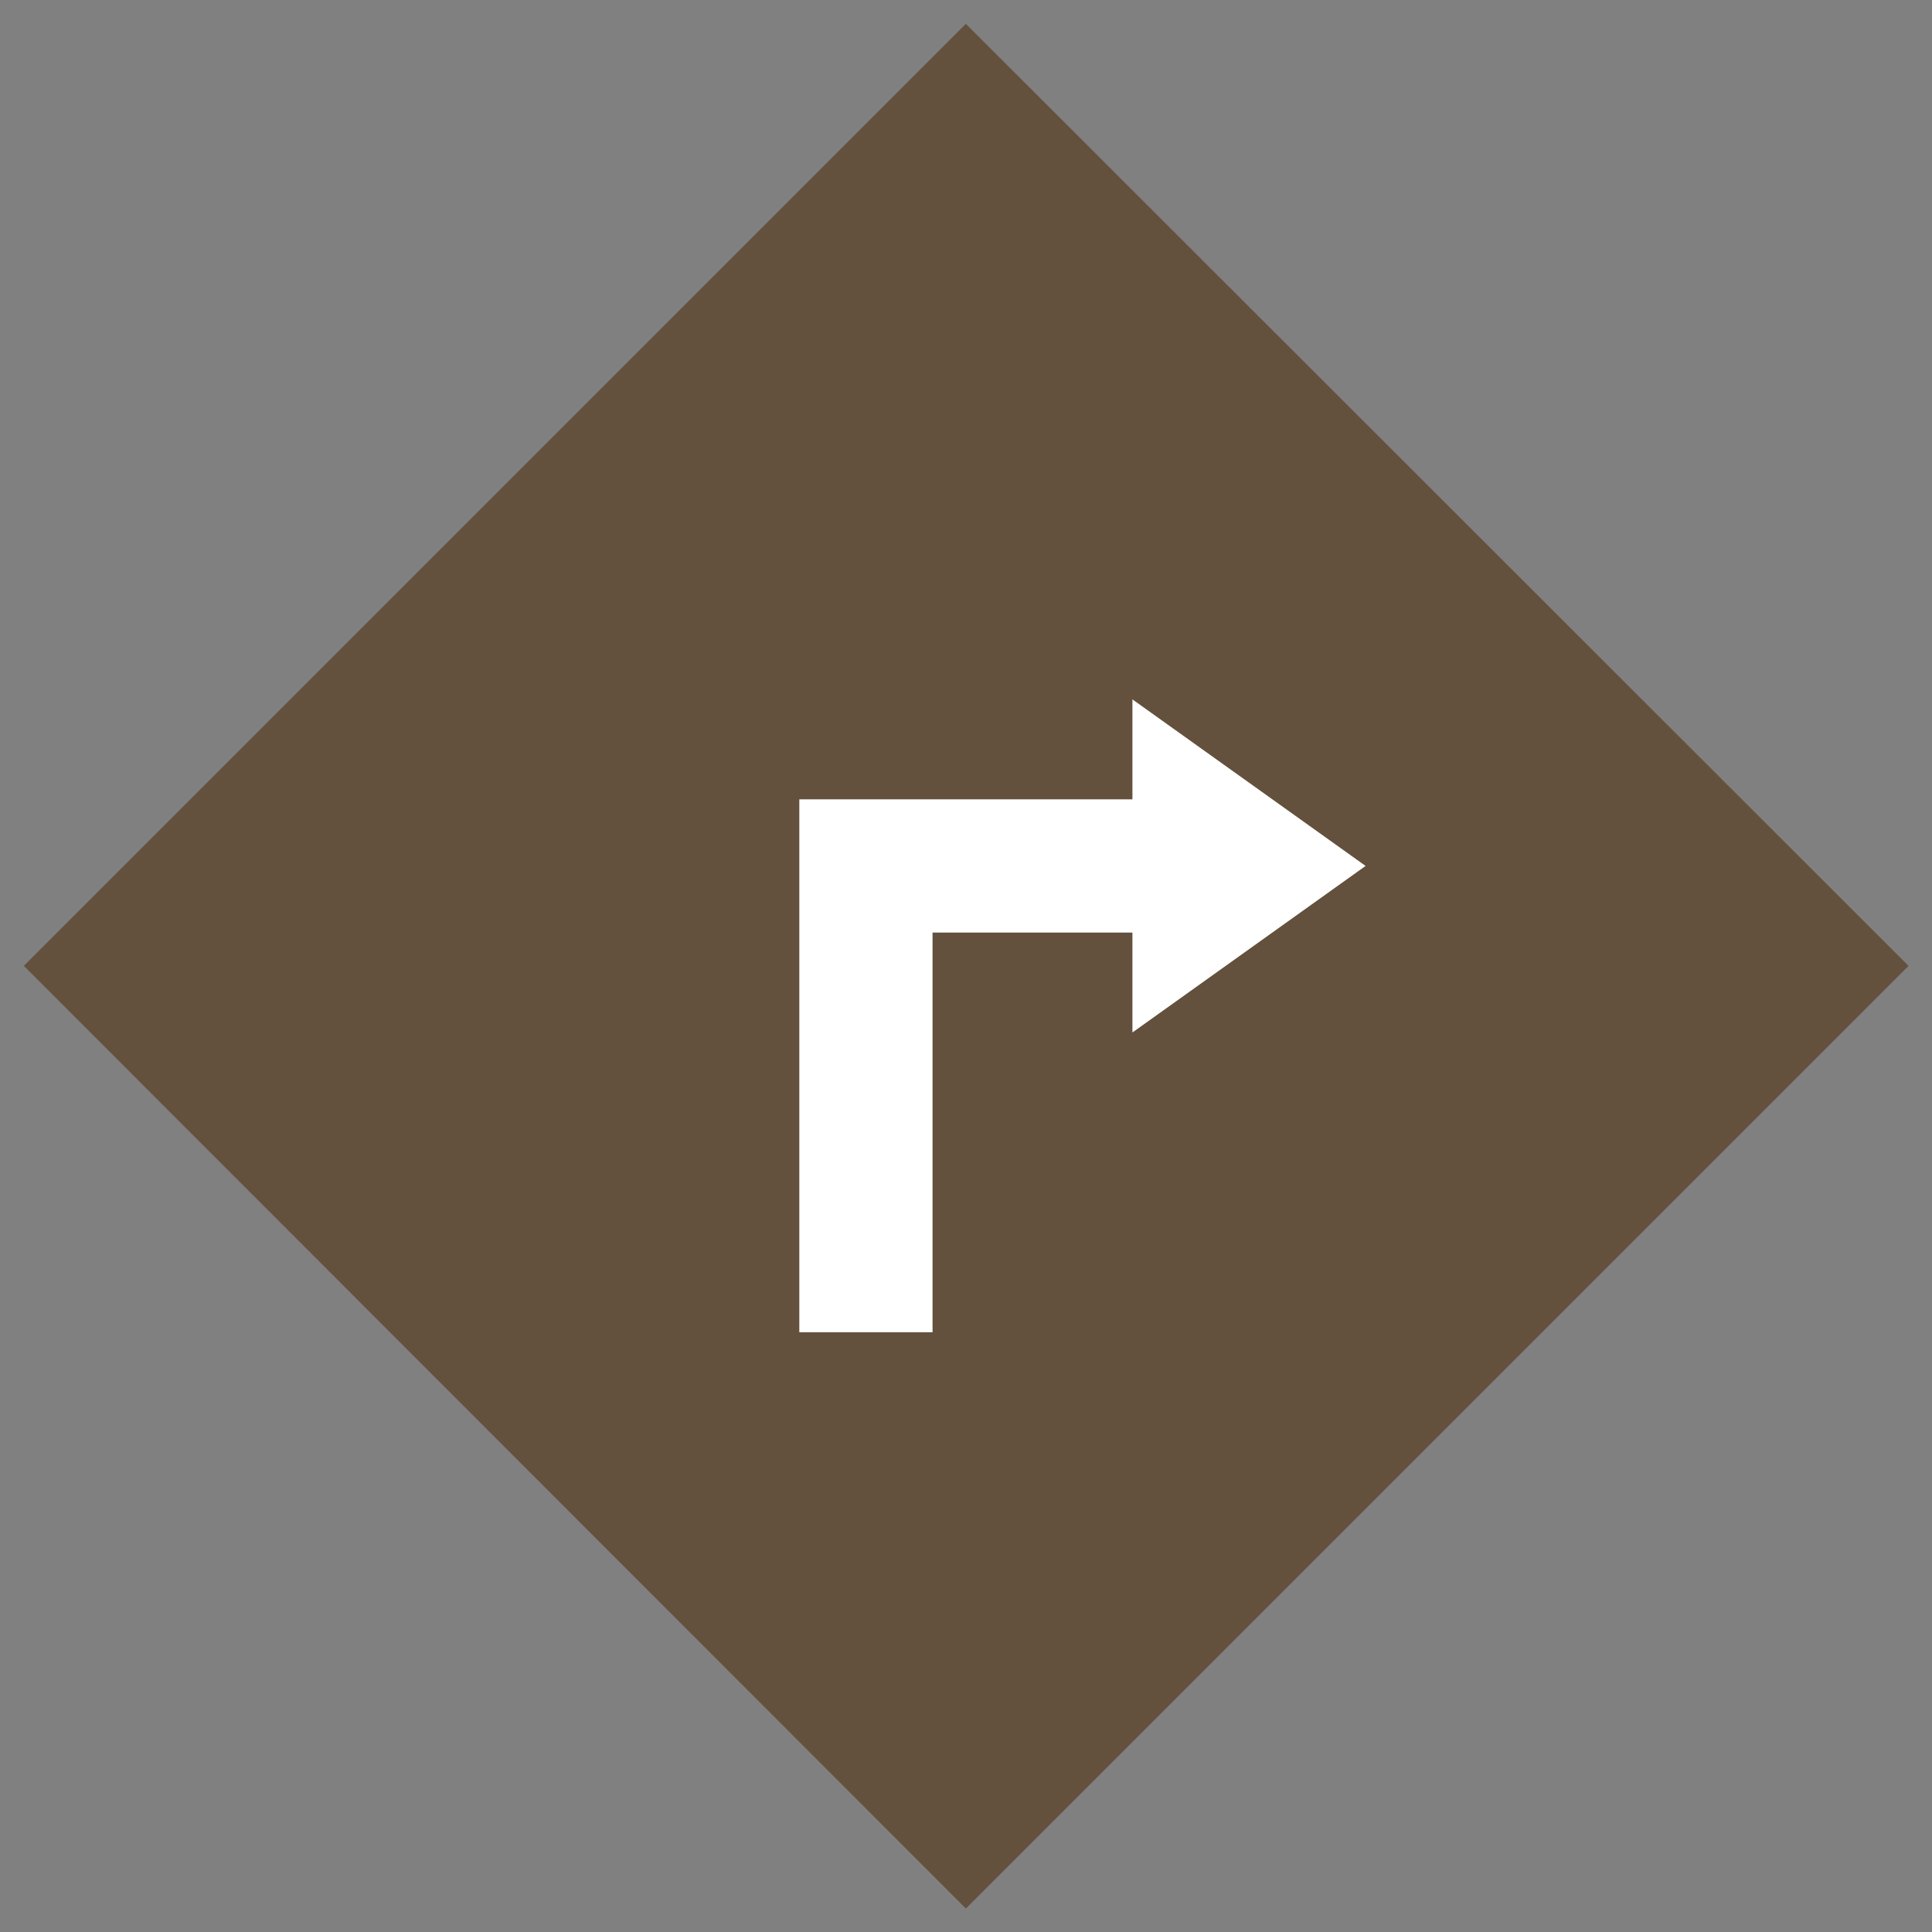 <svg xmlns="http://www.w3.org/2000/svg" width="58" height="58" viewBox="-0.716 -0.716 58 58" overflow="visible" enable-background="new -0.716 -0.716 58 58"><rect x="-0.716" y="-0.716" width="58" height="58" fill="#808080" stroke="none"/><path fill="#63513D" d="M0 28.28L28.28 0l28.3 28.28-28.3 28.3z"/><path fill="#fff" d="M27.28 39.28h-4v-16h10v4h-6zM40.28 25.28l-7 5v-10z"/></svg>
